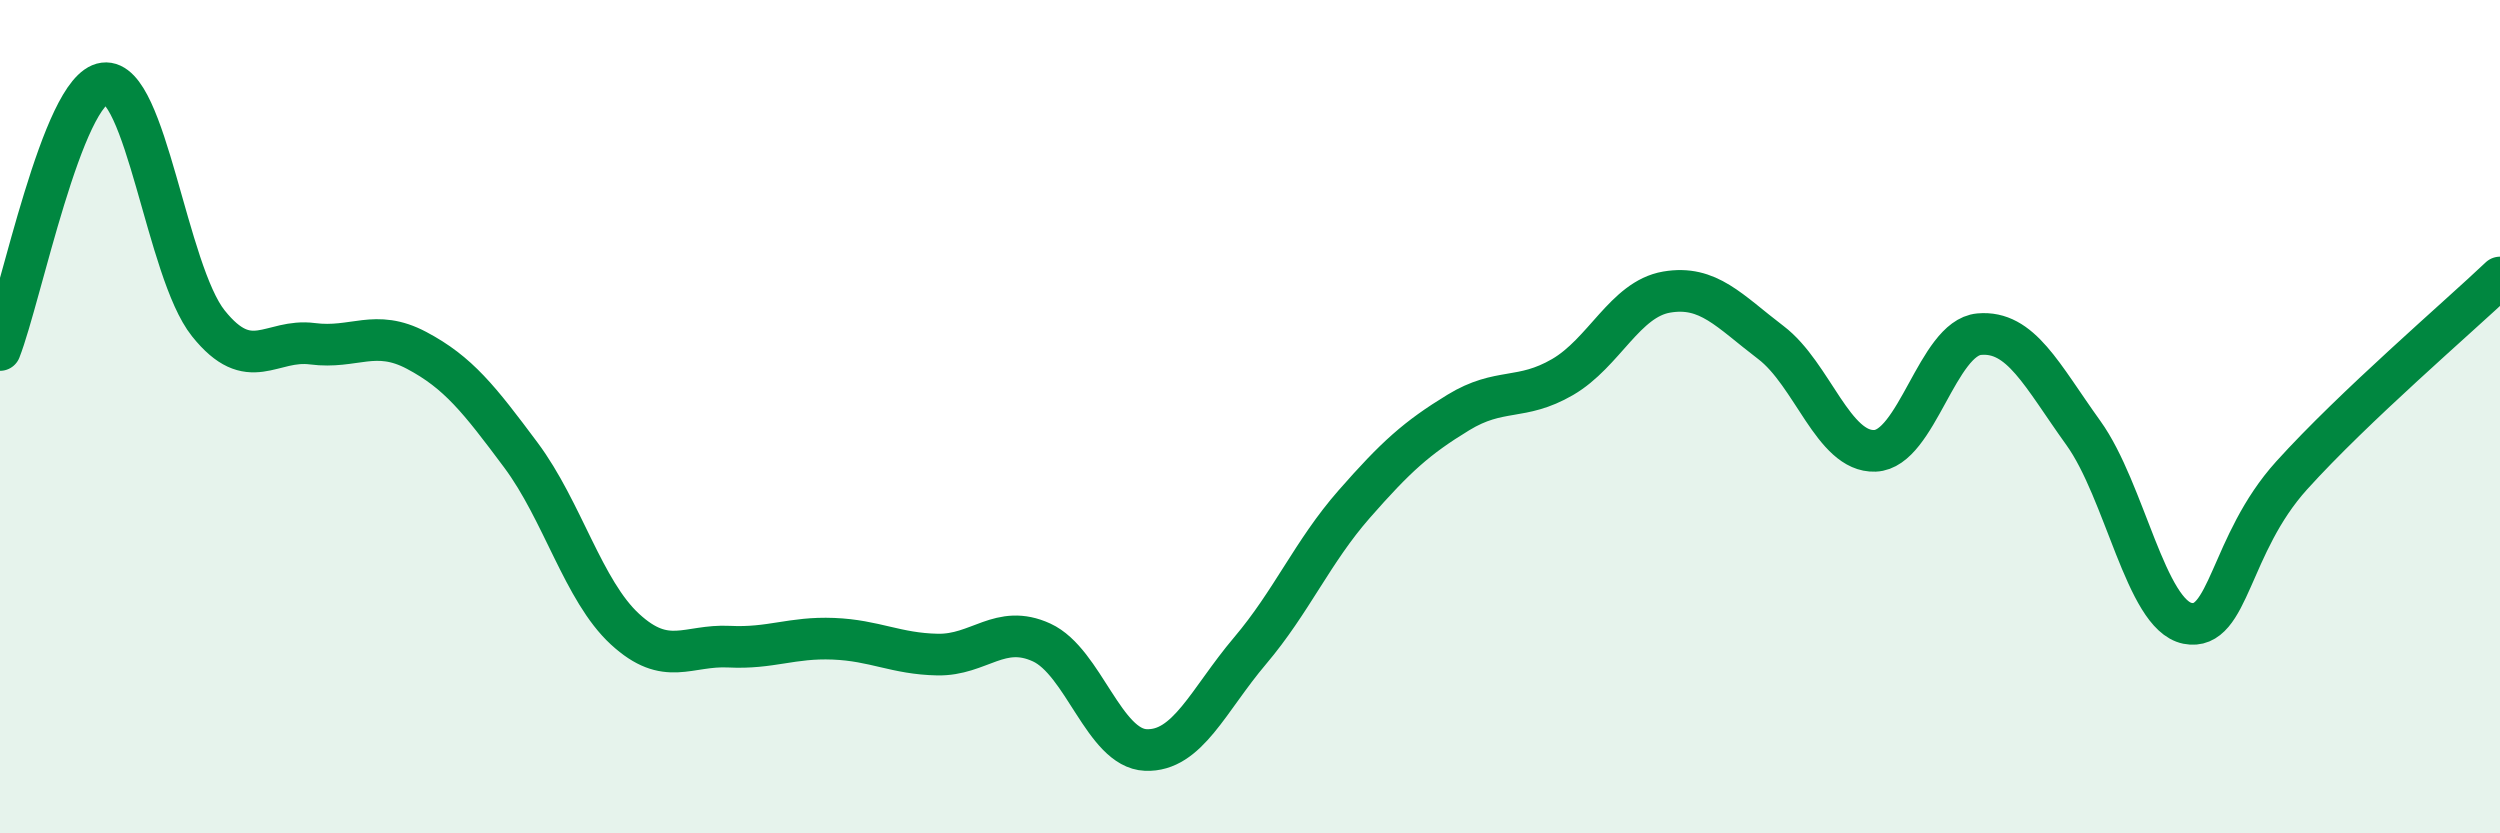 
    <svg width="60" height="20" viewBox="0 0 60 20" xmlns="http://www.w3.org/2000/svg">
      <path
        d="M 0,8.4 C 0.5,7.12 1.5,2.13 2.5,2 C 3.5,1.87 4,6.51 5,7.76 C 6,9.01 6.5,8.12 7.5,8.25 C 8.5,8.38 9,7.88 10,8.41 C 11,8.94 11.5,9.58 12.5,10.92 C 13.5,12.26 14,14.18 15,15.1 C 16,16.02 16.5,15.47 17.5,15.52 C 18.5,15.57 19,15.29 20,15.33 C 21,15.37 21.5,15.69 22.5,15.71 C 23.5,15.73 24,14.96 25,15.42 C 26,15.88 26.5,17.96 27.5,18 C 28.5,18.04 29,16.8 30,15.62 C 31,14.44 31.5,13.24 32.5,12.1 C 33.5,10.96 34,10.51 35,9.9 C 36,9.29 36.5,9.63 37.5,9.05 C 38.5,8.47 39,7.18 40,7.01 C 41,6.84 41.5,7.46 42.5,8.22 C 43.5,8.98 44,10.86 45,10.82 C 46,10.78 46.5,8.11 47.5,8.02 C 48.5,7.93 49,9 50,10.39 C 51,11.78 51.5,14.76 52.5,14.96 C 53.5,15.16 53.5,13.07 55,11.41 C 56.5,9.75 59,7.61 60,6.66L60 20L0 20Z"
        fill="#008740"
        opacity="0.1"
        stroke-linecap="round"
        stroke-linejoin="round"
      />
      <path
        d="M 0,8.4 C 0.5,7.12 1.5,2.13 2.5,2 C 3.5,1.87 4,6.51 5,7.76 C 6,9.01 6.5,8.12 7.5,8.25 C 8.5,8.38 9,7.88 10,8.41 C 11,8.94 11.5,9.58 12.5,10.92 C 13.5,12.26 14,14.18 15,15.1 C 16,16.02 16.5,15.47 17.5,15.52 C 18.5,15.57 19,15.29 20,15.33 C 21,15.37 21.5,15.69 22.5,15.71 C 23.5,15.73 24,14.96 25,15.42 C 26,15.88 26.5,17.96 27.5,18 C 28.5,18.04 29,16.8 30,15.62 C 31,14.44 31.5,13.24 32.5,12.1 C 33.5,10.96 34,10.51 35,9.9 C 36,9.29 36.5,9.63 37.5,9.05 C 38.5,8.47 39,7.18 40,7.01 C 41,6.84 41.5,7.46 42.5,8.22 C 43.5,8.98 44,10.86 45,10.82 C 46,10.78 46.5,8.11 47.5,8.02 C 48.5,7.93 49,9 50,10.39 C 51,11.78 51.5,14.76 52.5,14.96 C 53.5,15.16 53.5,13.07 55,11.41 C 56.5,9.75 59,7.61 60,6.66"
        stroke="#008740"
        stroke-width="1"
        fill="none"
        stroke-linecap="round"
        stroke-linejoin="round"
      />
    </svg>
  